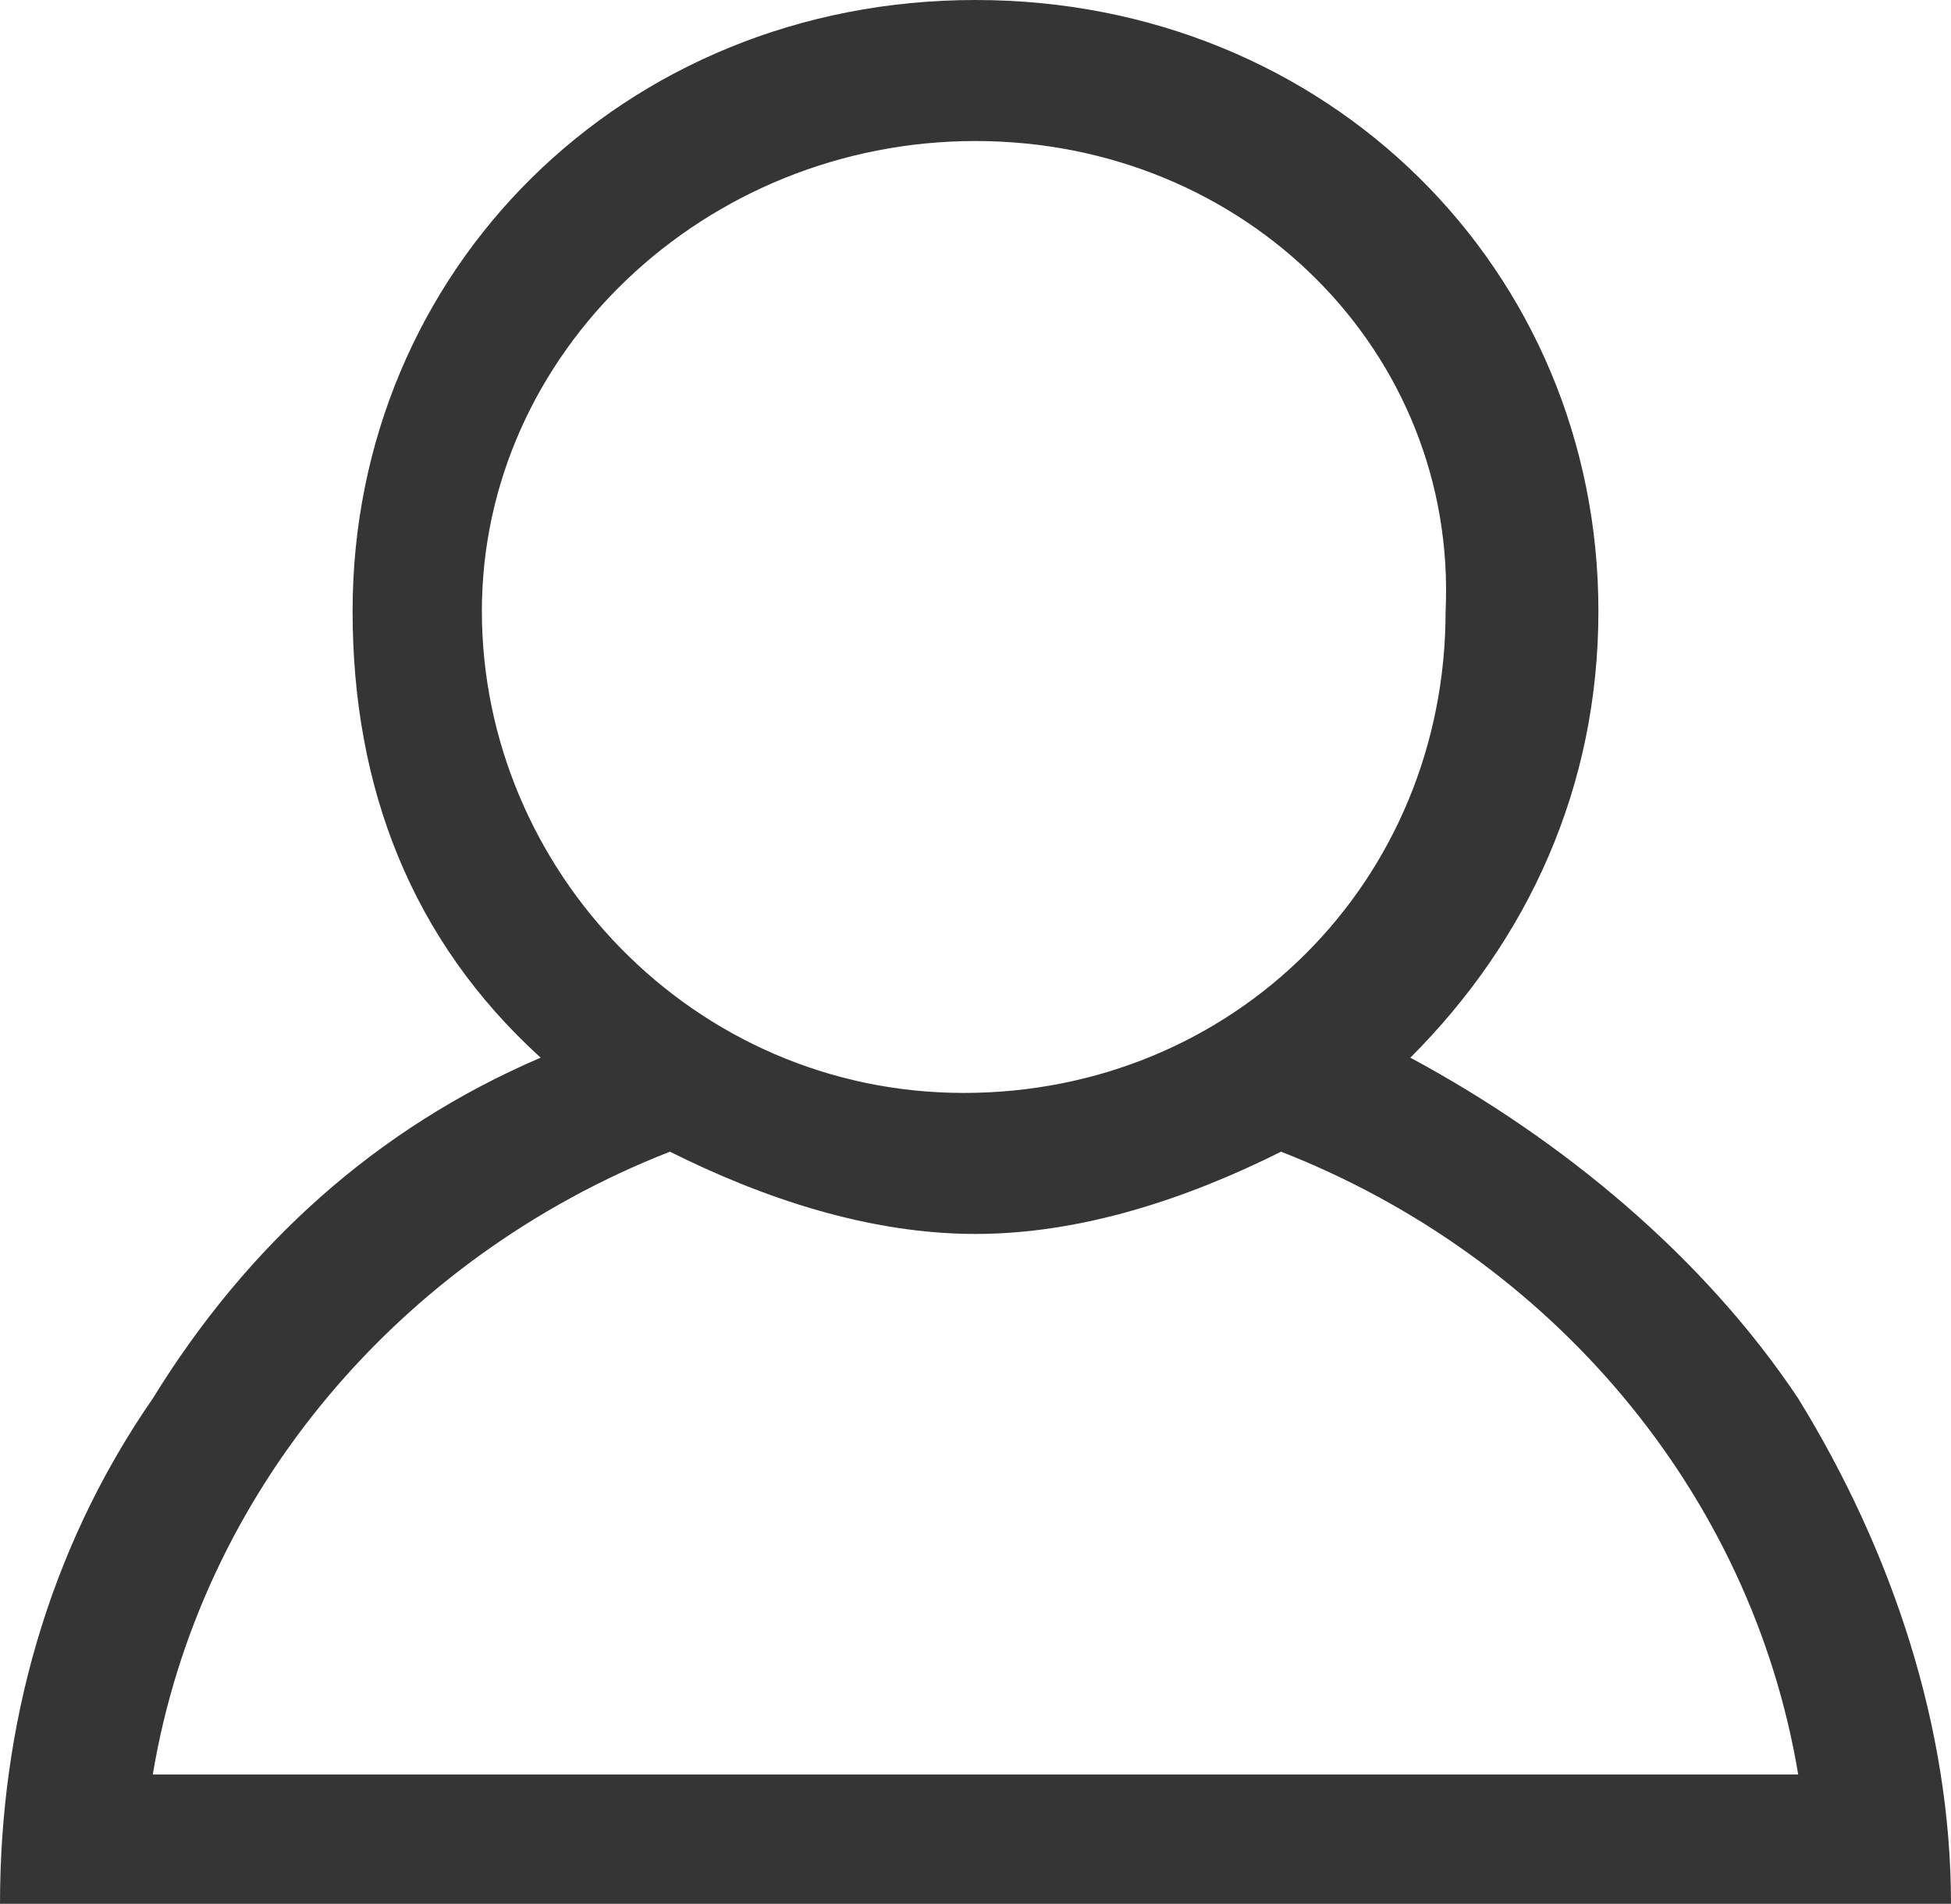 <?xml version="1.0" encoding="utf-8"?>
<!-- Generator: Adobe Illustrator 25.1.0, SVG Export Plug-In . SVG Version: 6.00 Build 0)  -->
<svg version="1.1" id="Livello_1" xmlns="http://www.w3.org/2000/svg" xmlns:xlink="http://www.w3.org/1999/xlink" x="0px" y="0px"
	 viewBox="0 0 16.6 16.2" style="enable-background:new 0 0 16.6 16.2;" xml:space="preserve">
<style type="text/css">
	.st0{fill-rule:evenodd;clip-rule:evenodd;fill:#353535;}
</style>
<g>
	<path class="st0" d="M16.6,16.2H0c0-1.5,0.4-3,1.3-4.3C2.1,10.6,3.2,9.6,4.6,9C3.5,8,3,6.7,3,5.2C3,2.3,5.3,0,8.3,0
		s5.3,2.3,5.3,5.2C13.6,6.7,13,8,12,9c1.3,0.7,2.5,1.7,3.3,2.9C16.1,13.2,16.6,14.7,16.6,16.2L16.6,16.2z M5.7,9.8
		c-2.3,0.9-4,2.9-4.4,5.3h14c-0.4-2.4-2.1-4.4-4.4-5.3c-0.8,0.4-1.7,0.7-2.6,0.7S6.5,10.2,5.7,9.8L5.7,9.8z M8.3,1.2
		C6,1.2,4.1,3,4.1,5.2c0,2.2,1.8,4.1,4.1,4.1s4.1-1.8,4.1-4.1l0,0C12.4,3,10.6,1.2,8.3,1.2L8.3,1.2z"/>
</g>
</svg>
